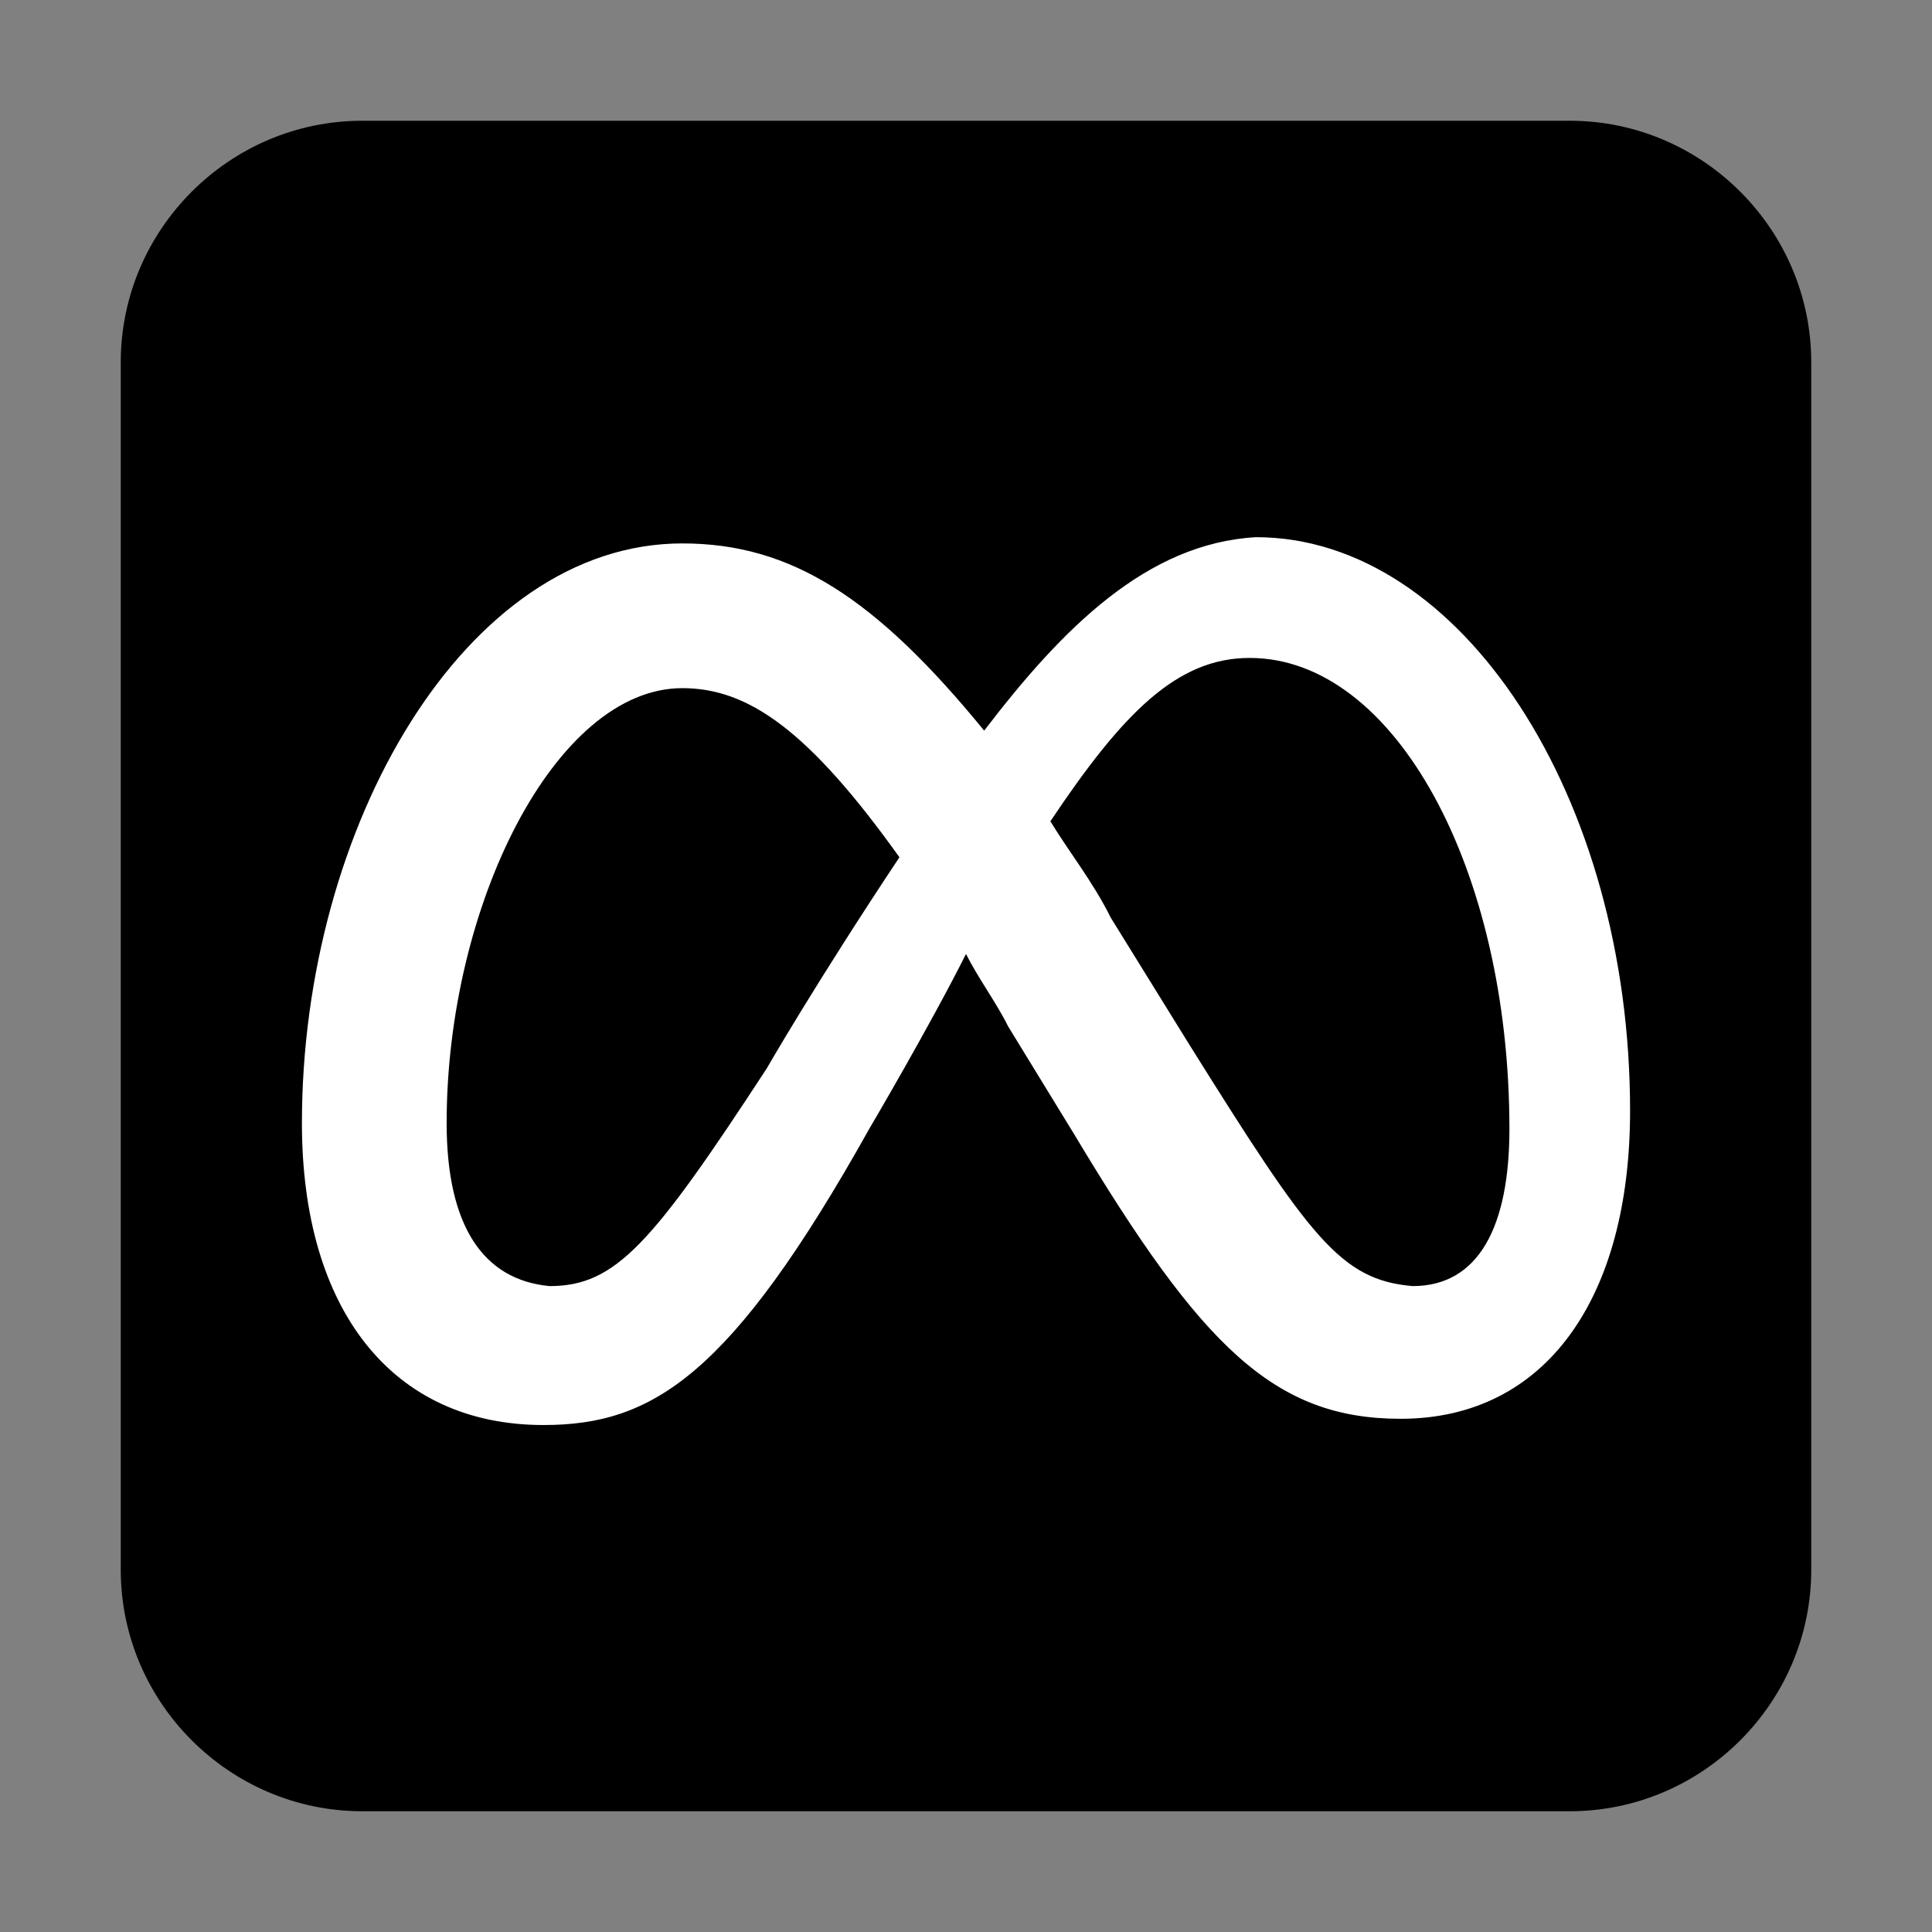<?xml version="1.0" encoding="UTF-8"?>
<svg xmlns="http://www.w3.org/2000/svg" xmlns:xlink="http://www.w3.org/1999/xlink" width="22px" height="22px" viewBox="0 0 22 22" version="1.1">
<rect x="0" y="0" width="22" height="22" fill="#808080" stroke="none"/>
<g id="surface1">
<path style=" stroke:none;fill-rule:nonzero;fill:rgb(0%,0%,0%);fill-opacity:1;" d="M 4.125 1.375 L 17.875 1.375 C 19.387 1.375 20.625 2.613 20.625 4.125 L 20.625 17.875 C 20.625 19.387 19.387 20.625 17.875 20.625 L 4.125 20.625 C 2.613 20.625 1.375 19.387 1.375 17.875 L 1.375 4.125 C 1.375 2.613 2.613 1.375 4.125 1.375 Z M 4.125 1.375 "/>
<path style=" stroke:none;fill-rule:nonzero;fill:rgb(100%,100%,100%);fill-opacity:1;" d="M 5.086 12.789 C 5.086 10.312 6.324 7.836 7.77 7.836 C 8.523 7.836 9.211 8.32 10.242 9.762 C 9.281 11.207 8.73 12.168 8.73 12.168 C 7.426 14.164 7.012 14.645 6.258 14.645 C 5.5 14.574 5.086 13.957 5.086 12.789 M 13.543 11.895 L 12.648 10.449 C 12.445 10.039 12.168 9.695 11.961 9.352 C 12.789 8.113 13.406 7.492 14.23 7.492 C 15.883 7.492 17.188 9.898 17.188 12.855 C 17.188 13.957 16.844 14.645 16.086 14.645 C 15.262 14.574 14.918 14.094 13.543 11.895 M 11.207 8.32 C 9.969 6.805 9.008 6.188 7.77 6.188 C 5.293 6.188 3.438 9.418 3.438 12.789 C 3.438 14.918 4.469 16.227 6.188 16.227 C 7.426 16.227 8.32 15.676 9.898 12.855 C 9.898 12.855 10.586 11.688 11 10.863 C 11.137 11.137 11.344 11.414 11.48 11.688 L 12.238 12.926 C 13.68 15.332 14.508 16.156 15.949 16.156 C 17.602 16.156 18.562 14.781 18.562 12.648 C 18.562 9.074 16.637 6.117 14.301 6.117 C 13.062 6.188 12.102 7.148 11.207 8.32 "/>
</g>
</svg>
